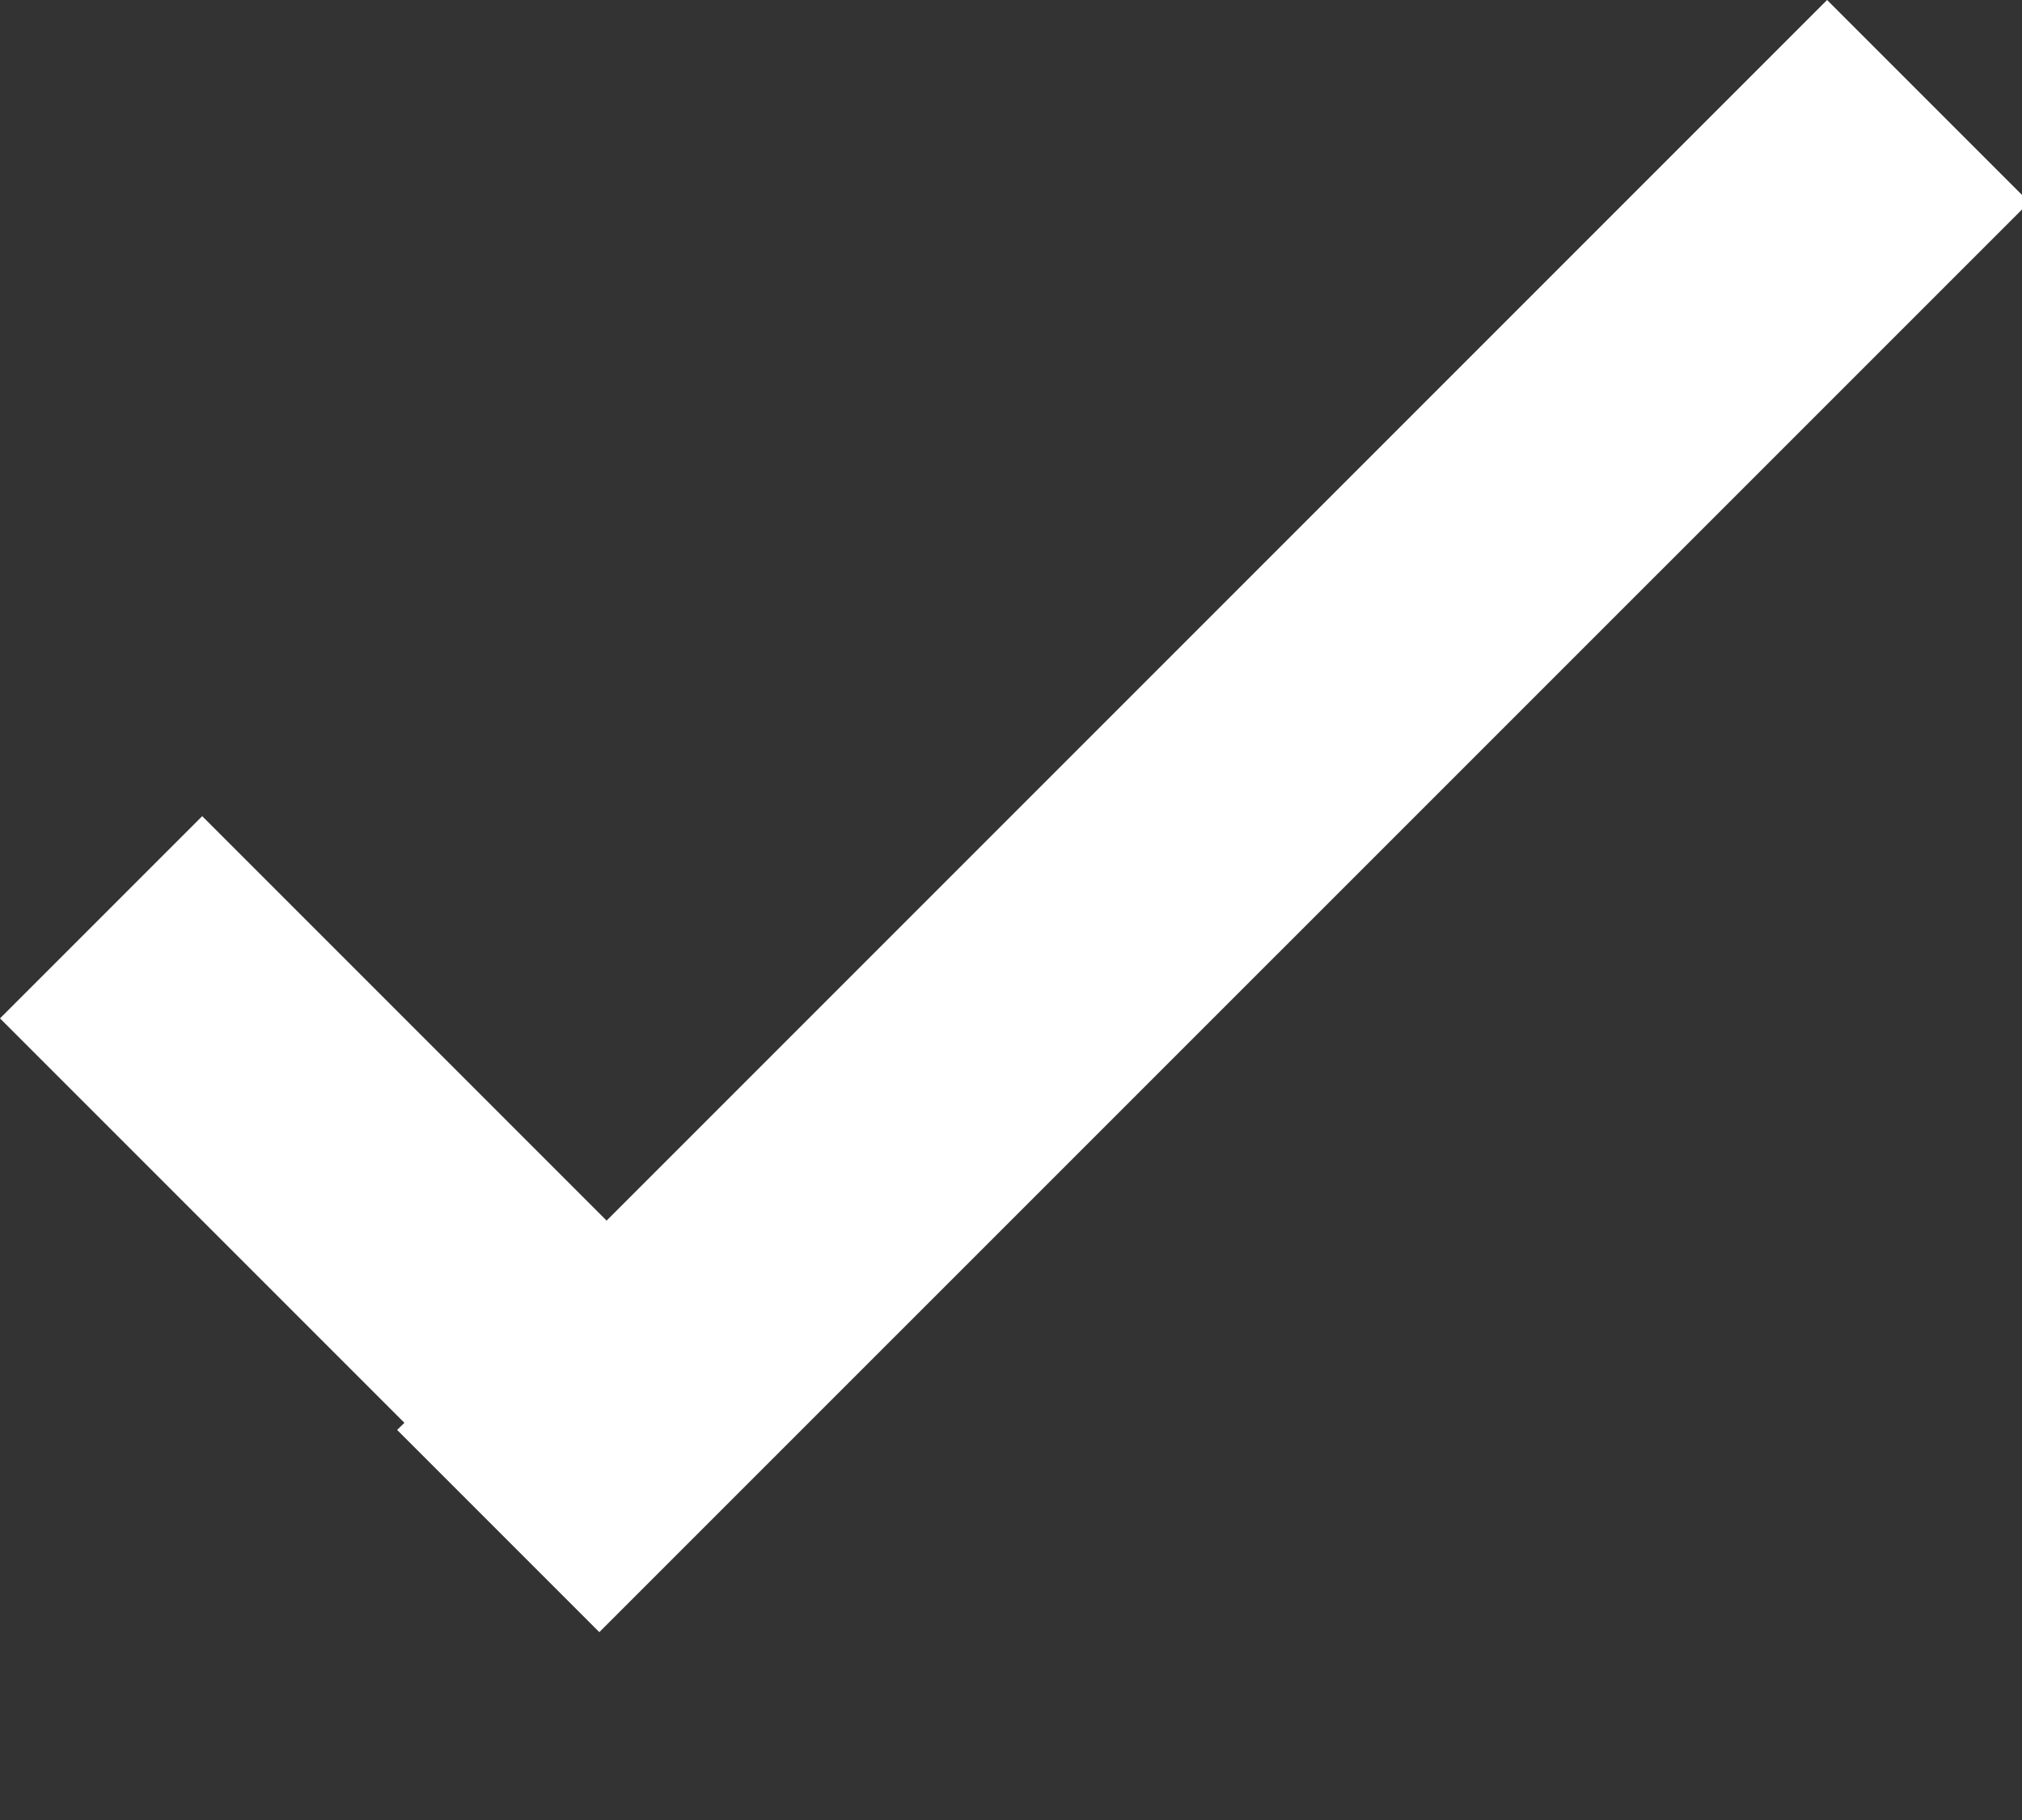 <?xml version="1.0" encoding="UTF-8" standalone="no"?>
<svg width="10px" height="9px" viewBox="0 0 10 9" version="1.1" xmlns="http://www.w3.org/2000/svg" xmlns:xlink="http://www.w3.org/1999/xlink">
    <rect x="0" y="0" width="10" height="9" fill="#333333" stroke="none"/>
    <!-- Generator: Sketch 3.6.1 (26313) - http://www.bohemiancoding.com/sketch -->
    <title>Checkmark alt</title>
    <defs></defs>
    <g id="Page-1" stroke="none" stroke-width="1" fill="none" fill-rule="evenodd">
        <g id="check-alt" fill="#FFFFFF">
            <g id="Page-1">
                <g id="Artboard-1">
                    <path d="M3,6.036 L9.036,0 L10.036,1 L2.964,8.071 L1.964,7.071 L2,7.036 L0,5.036 L1,4.036 L3,6.036 L3,6.036 Z" id="Combined-Shape"></path>
                </g>
            </g>
        </g>
    </g>
</svg>